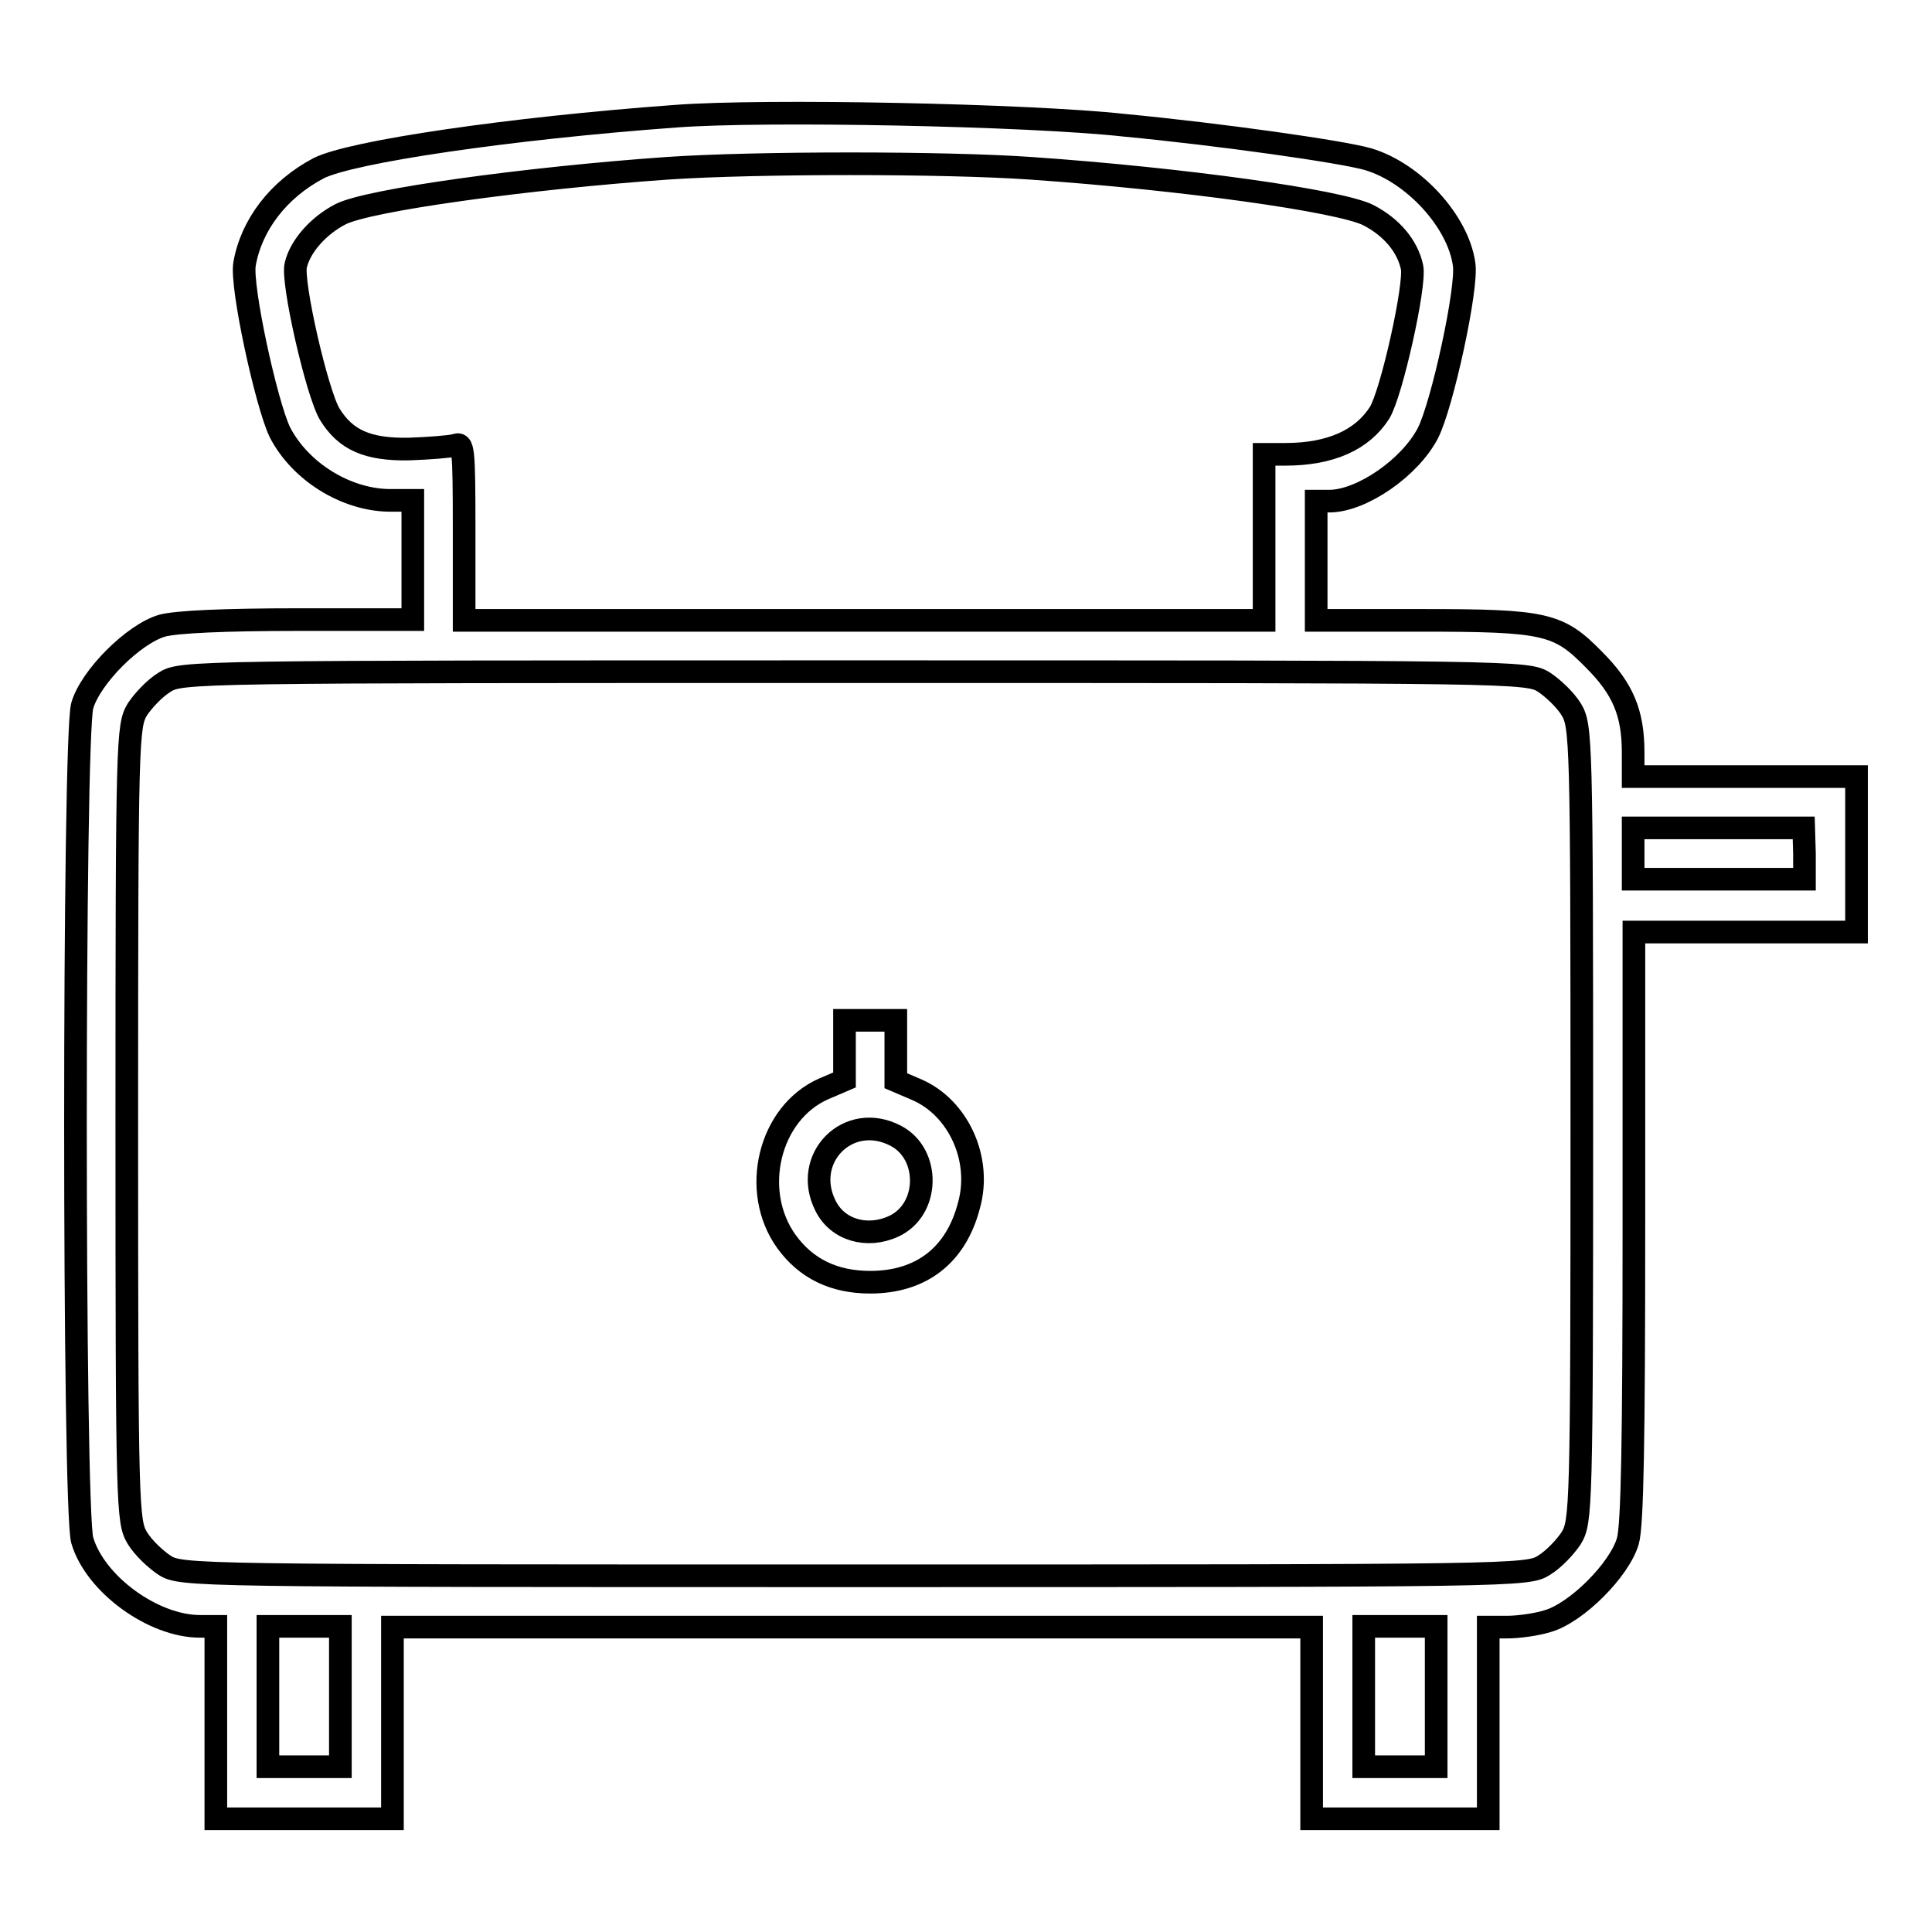 <?xml version="1.0" encoding="utf-8"?>
<!-- Svg Vector Icons : http://www.onlinewebfonts.com/icon -->
<!DOCTYPE svg PUBLIC "-//W3C//DTD SVG 1.1//EN" "http://www.w3.org/Graphics/SVG/1.1/DTD/svg11.dtd">
<svg version="1.1" xmlns="http://www.w3.org/2000/svg" xmlns:xlink="http://www.w3.org/1999/xlink" x="0px" y="0px" viewBox="0 0 256 256" enable-background="new 0 0 256 256" xml:space="preserve">
<g><g><g><path stroke-width="3" fill-opacity="0" stroke="#000000"  d="M89.5,15.4c-21.9,1.6-43,4.7-47.3,6.9c-5.3,2.8-8.9,7.5-9.8,12.7c-0.5,3,2.9,18.6,4.7,22.3c2.7,5.2,8.7,8.9,14.4,9h3.2v7.9v7.9H39.6c-10,0-16.2,0.3-18.1,0.8C17.7,84,12,89.7,10.9,93.5c-1.2,4.1-1.2,106.6,0,110.6c1.7,5.8,9.4,11.4,15.6,11.4h2.1v12.7V241h11.7H52v-12.7v-12.7h60.9h60.9v12.7V241h11.7h11.7v-12.7v-12.7h2.5c1.4,0,3.8-0.3,5.4-0.8c3.8-1.1,9.5-6.8,10.6-10.6c0.6-2.1,0.8-13.2,0.8-41.8v-38.9h14.8H246v-10.3v-10.3h-14.8h-14.8v-3.2c0-5.3-1.4-8.5-5.2-12.3c-4.7-4.8-6.4-5.2-23-5.2h-13.8v-7.9v-7.9h1.9c4.2-0.1,10.5-4.4,12.9-9c1.9-3.7,5.3-19.3,4.8-22.4c-0.8-5.7-6.7-12.1-12.7-13.9c-3.4-1-19.7-3.3-32.3-4.5C136.3,15.2,101.2,14.5,89.5,15.4z M136.6,22.3c20.2,1.4,40.9,4.3,44.7,6.2c3.1,1.6,5.2,4.1,5.8,6.9c0.5,2.3-2.7,16.7-4.3,19.3c-2.3,3.6-6.5,5.5-12.5,5.5h-2.8v11v11h-53h-53V70.3c0-11.1-0.1-11.7-1.2-11.3c-0.8,0.2-3.4,0.4-6.1,0.5c-5.5,0.1-8.4-1.2-10.5-4.6c-1.7-2.8-5.1-17.7-4.5-19.8c0.6-2.5,3-5.2,5.9-6.7c3.6-1.9,24.8-4.8,43.3-6.1C100.1,21.5,125.2,21.5,136.6,22.3z M204.6,90.4c1.2,0.8,2.8,2.3,3.6,3.6c1.3,2.2,1.4,3.6,1.4,54.9c0,51.3-0.1,52.7-1.4,54.9c-0.8,1.2-2.3,2.8-3.6,3.6c-2.2,1.4-3.6,1.4-91.4,1.4c-87.7,0-89.2,0-91.4-1.4c-1.2-0.8-2.8-2.3-3.6-3.6c-1.3-2.2-1.4-3.6-1.4-54.9c0-51.3,0.1-52.7,1.4-54.9c0.8-1.2,2.3-2.8,3.6-3.6c2.2-1.4,3.6-1.4,91.4-1.4C200.9,89,202.4,89,204.6,90.4z M239.1,113.1v3.4h-11.4h-11.3v-3.4v-3.4h11.3h11.3L239.1,113.1L239.1,113.1z M45.1,224.8v9.3h-4.8h-4.8v-9.3v-9.3h4.8h4.8V224.8z M190.3,224.8v9.3h-4.8h-4.8v-9.3v-9.3h4.8h4.8V224.8z"/><path stroke-width="3" fill-opacity="0" stroke="#000000"  d="M111.9,139.1v4l-2.8,1.2c-7.2,3.2-9.7,13.5-4.9,20.2c2.6,3.6,6.3,5.4,11.1,5.4c6.8,0,11.4-3.6,13.1-10.2c1.7-6.1-1.4-12.9-6.9-15.3l-2.8-1.2v-4v-4h-3.4h-3.4V139.1L111.9,139.1z M118.7,150.5c4.6,2.4,4.5,9.8-0.3,12c-3.5,1.6-7.4,0.5-9-2.7C106.2,153.5,112.4,147.2,118.7,150.5z"/></g></g></g>
</svg>